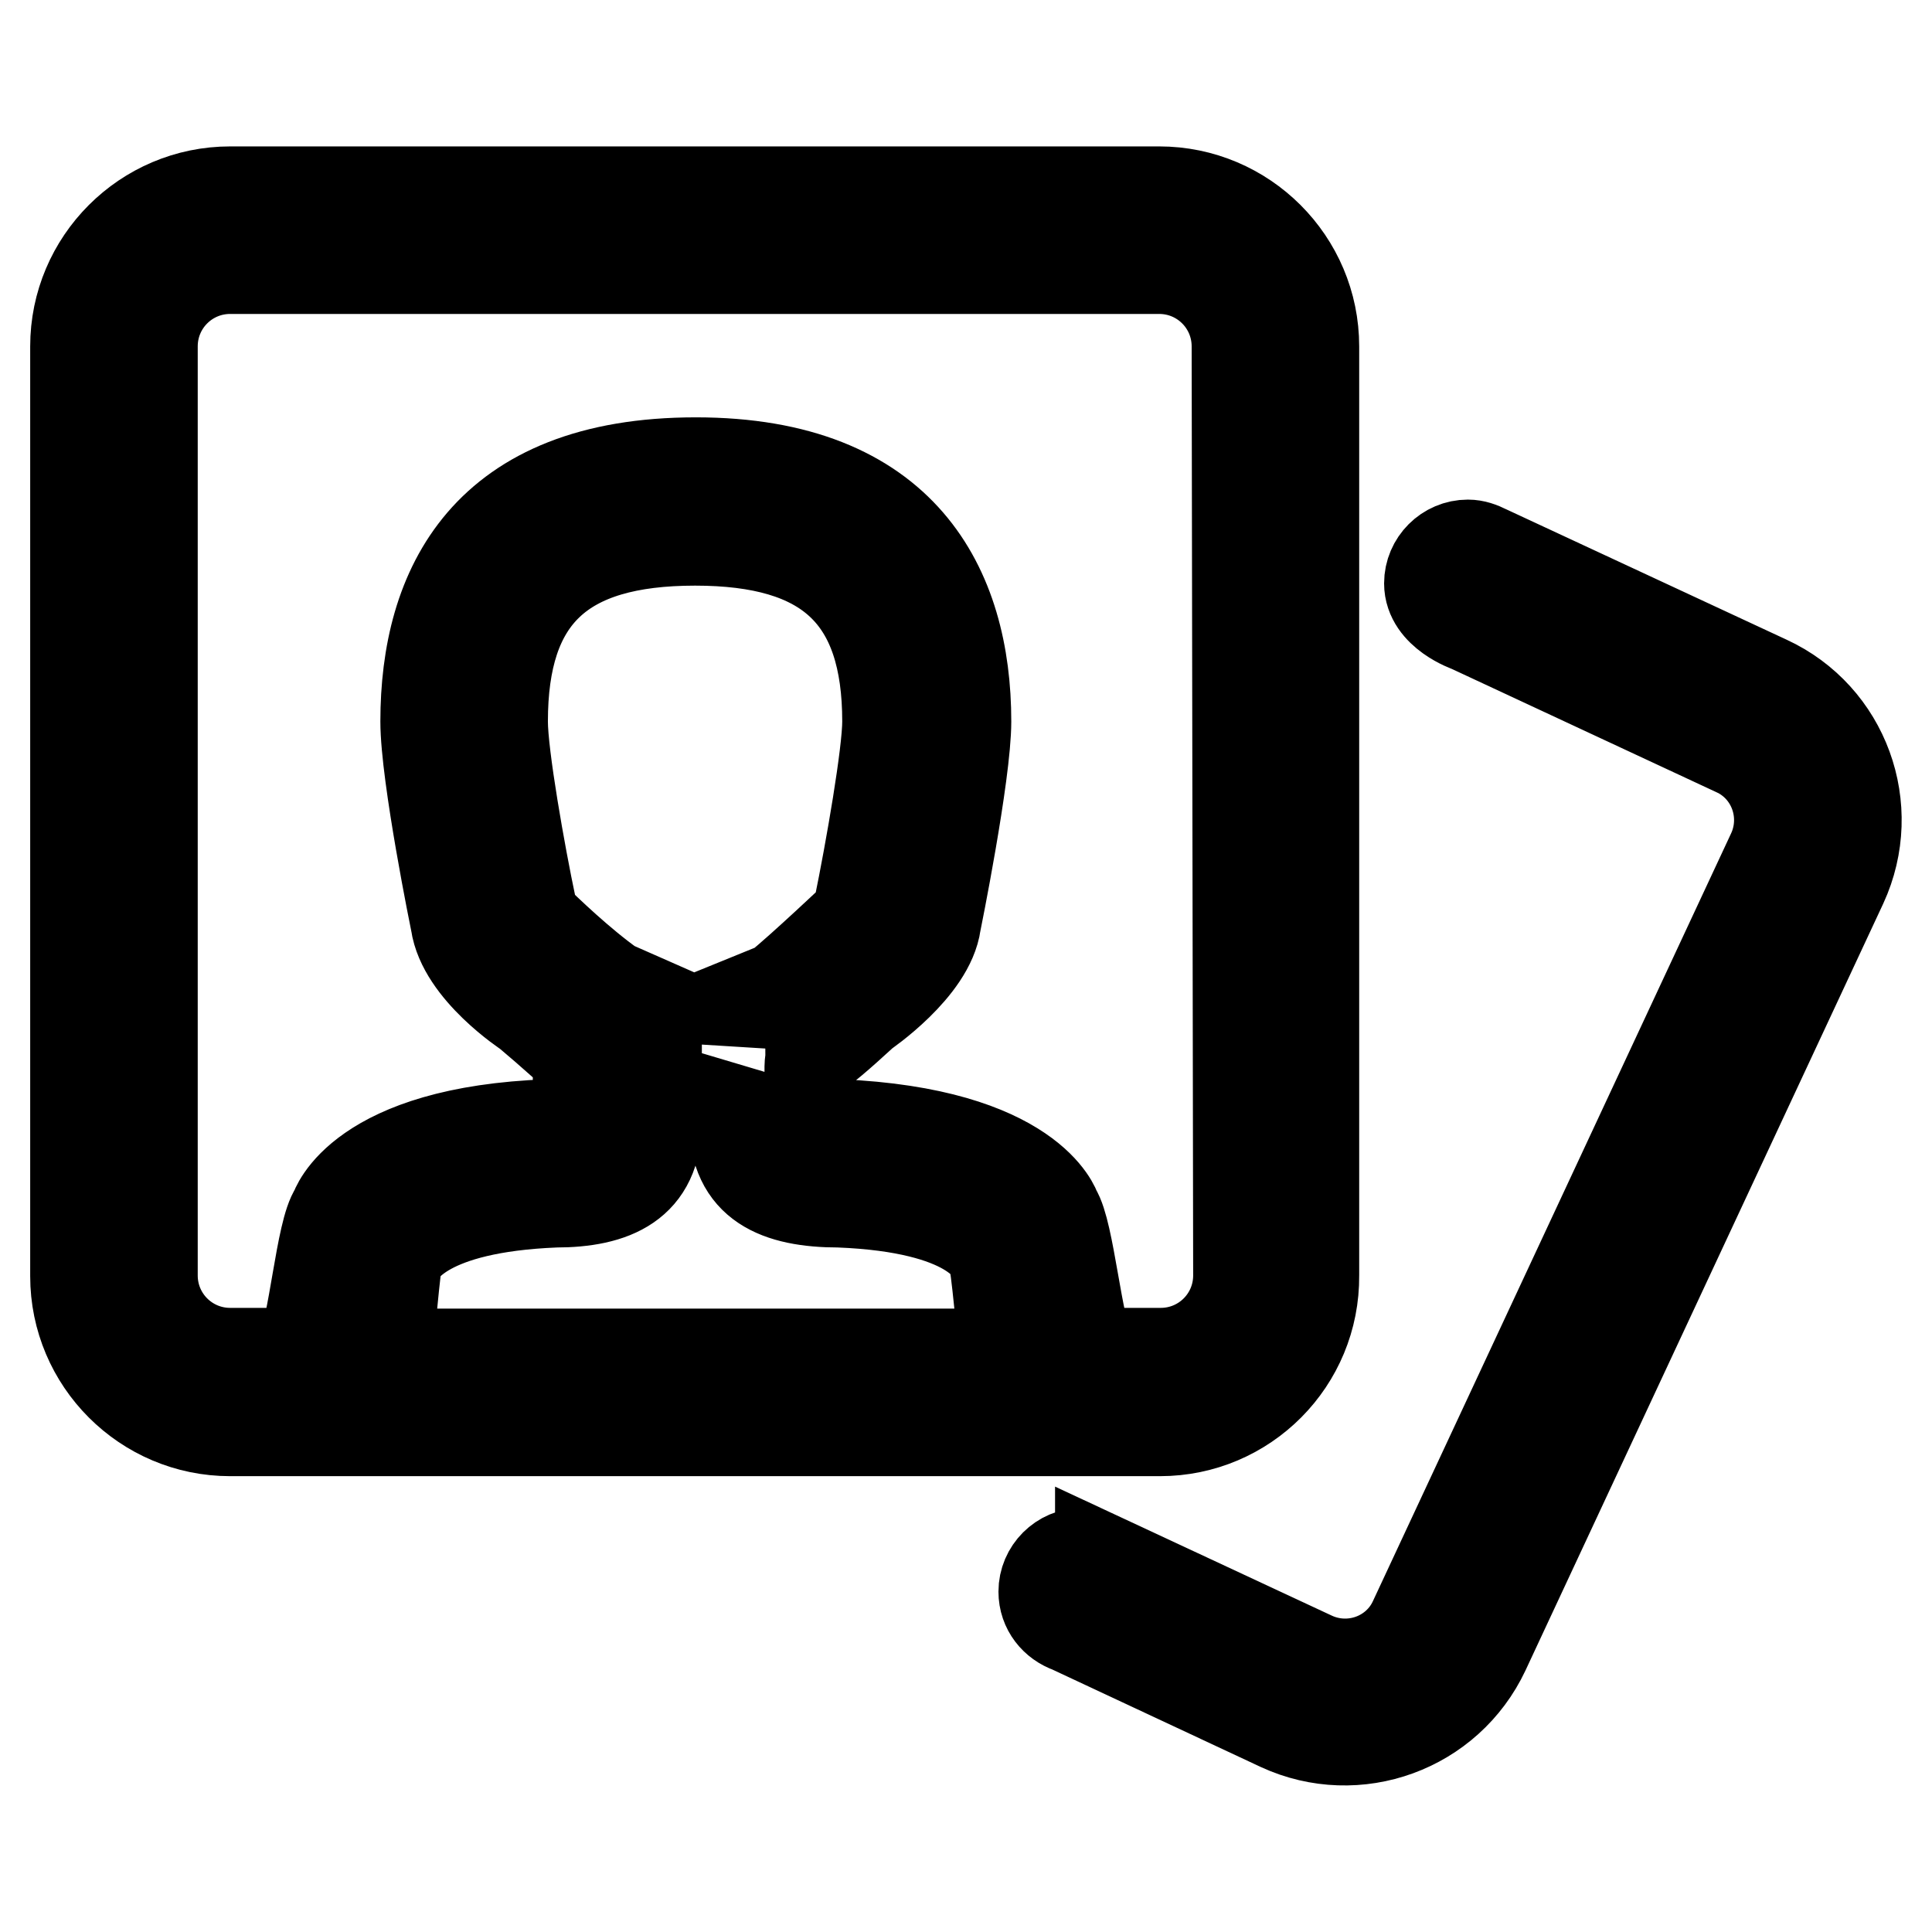 <?xml version="1.0" encoding="utf-8"?>
<!-- Svg Vector Icons : http://www.onlinewebfonts.com/icon -->
<!DOCTYPE svg PUBLIC "-//W3C//DTD SVG 1.1//EN" "http://www.w3.org/Graphics/SVG/1.1/DTD/svg11.dtd">
<svg version="1.1" xmlns="http://www.w3.org/2000/svg" xmlns:xlink="http://www.w3.org/1999/xlink" x="0px" y="0px" viewBox="0 0 256 256" enable-background="new 0 0 256 256" xml:space="preserve">
<g> <path stroke-width="12" fill-opacity="0" stroke="#000000"  d="M244.1,117.2l-47.4,101.6c-4.8,10.2-16.9,14.6-27.1,9.9l-27.8-13c-2-0.7-3.5-2.5-3.5-4.8 c0-2.8,2.3-5.1,5.1-5.1c0.9,0,1.7,0.3,2.4,0.7l0-0.1l28.1,13.1c5.1,2.4,11.2,0.2,13.5-4.9l47.4-101.6c2.4-5.1,0.2-11.2-4.9-13.5 l-35.2-16.4c0,0-5.3-1.8-5.3-5.8c0-2.8,2.3-5.1,5.1-5.1c0.9,0,1.7,0.3,2.5,0.7l37.2,17.3C244.4,94.9,248.8,107,244.1,117.2z  M153.7,189.6H30.5c-11.3,0-20.5-9.2-20.5-20.5V45.9c0-11.3,9.2-20.5,20.5-20.5h123.1c11.3,0,20.5,9.2,20.5,20.5v123.1 C174.2,180.4,165,189.6,153.7,189.6z M97.2,138.3v-5.1l5.9-2.4c3-2.4,10.5-9.5,10.5-9.5l0.2-1c1.6-7.8,3.8-20.5,3.8-24.7 c0-16.6-7.9-24-25.5-24c-17.7,0-25.5,7.4-25.5,24c0,4.5,2.3,17.5,3.8,24.6l0.2,1.3c1.7,1.7,6.4,6.2,10.5,9.1l5.9,2.6v5.1 c0-0.4,0,10.3,0,10.3c0,8.3-5.7,10.7-13.4,10.7c0,0,0,0,0,0c-17.4,0.7-20.1,6.4-20.8,7.1c-0.5,0.8-1.1,11.2-1.7,13h82.2 c-0.6-1.8-1.2-12.1-1.8-13.1c-0.2-0.3-2.5-6.3-20.3-7c-8.2,0-13.9-2.4-13.9-10.7C97.2,148.5,97.3,137.5,97.2,138.3z M163.9,45.9 c0-5.7-4.6-10.3-10.3-10.3H30.5c-5.7,0-10.3,4.6-10.3,10.3v123.1c0,5.7,4.6,10.3,10.3,10.3h9.3c1.8-3.3,2.7-16.2,4.6-18.9 c0,0,3.2-10.5,28.4-11.4c2.6,0,3.8-1.6,3.8-4.1c0-2,0-3.6,0-3.6c0-0.5-0.1-0.9-0.1-1.4c-2.2-1.8-2.8-2.5-6.6-5.7 c0,0-8.6-5.6-9.5-11.9c0,0-4-19.5-4-26.7c0-17.7,7.9-34.3,35.8-34.3c27.5,0,35.8,16.6,35.8,34.3c0,7-4,26.7-4,26.7 c-0.8,6-9.5,11.9-9.5,11.9c-3.5,3.2-5.1,4.6-7.1,5.9c0,0.4-0.1,0.8-0.1,1.2c0,0,0,1.6,0,3.6c0,2.5,1.3,4.1,3.8,4.1 c25.6,1.1,28.8,11.4,28.8,11.4c1.8,2.8,2.8,15.6,4.6,18.9h9.3c5.7,0,10.3-4.6,10.3-10.3L163.9,45.9L163.9,45.9z"/></g>
</svg>